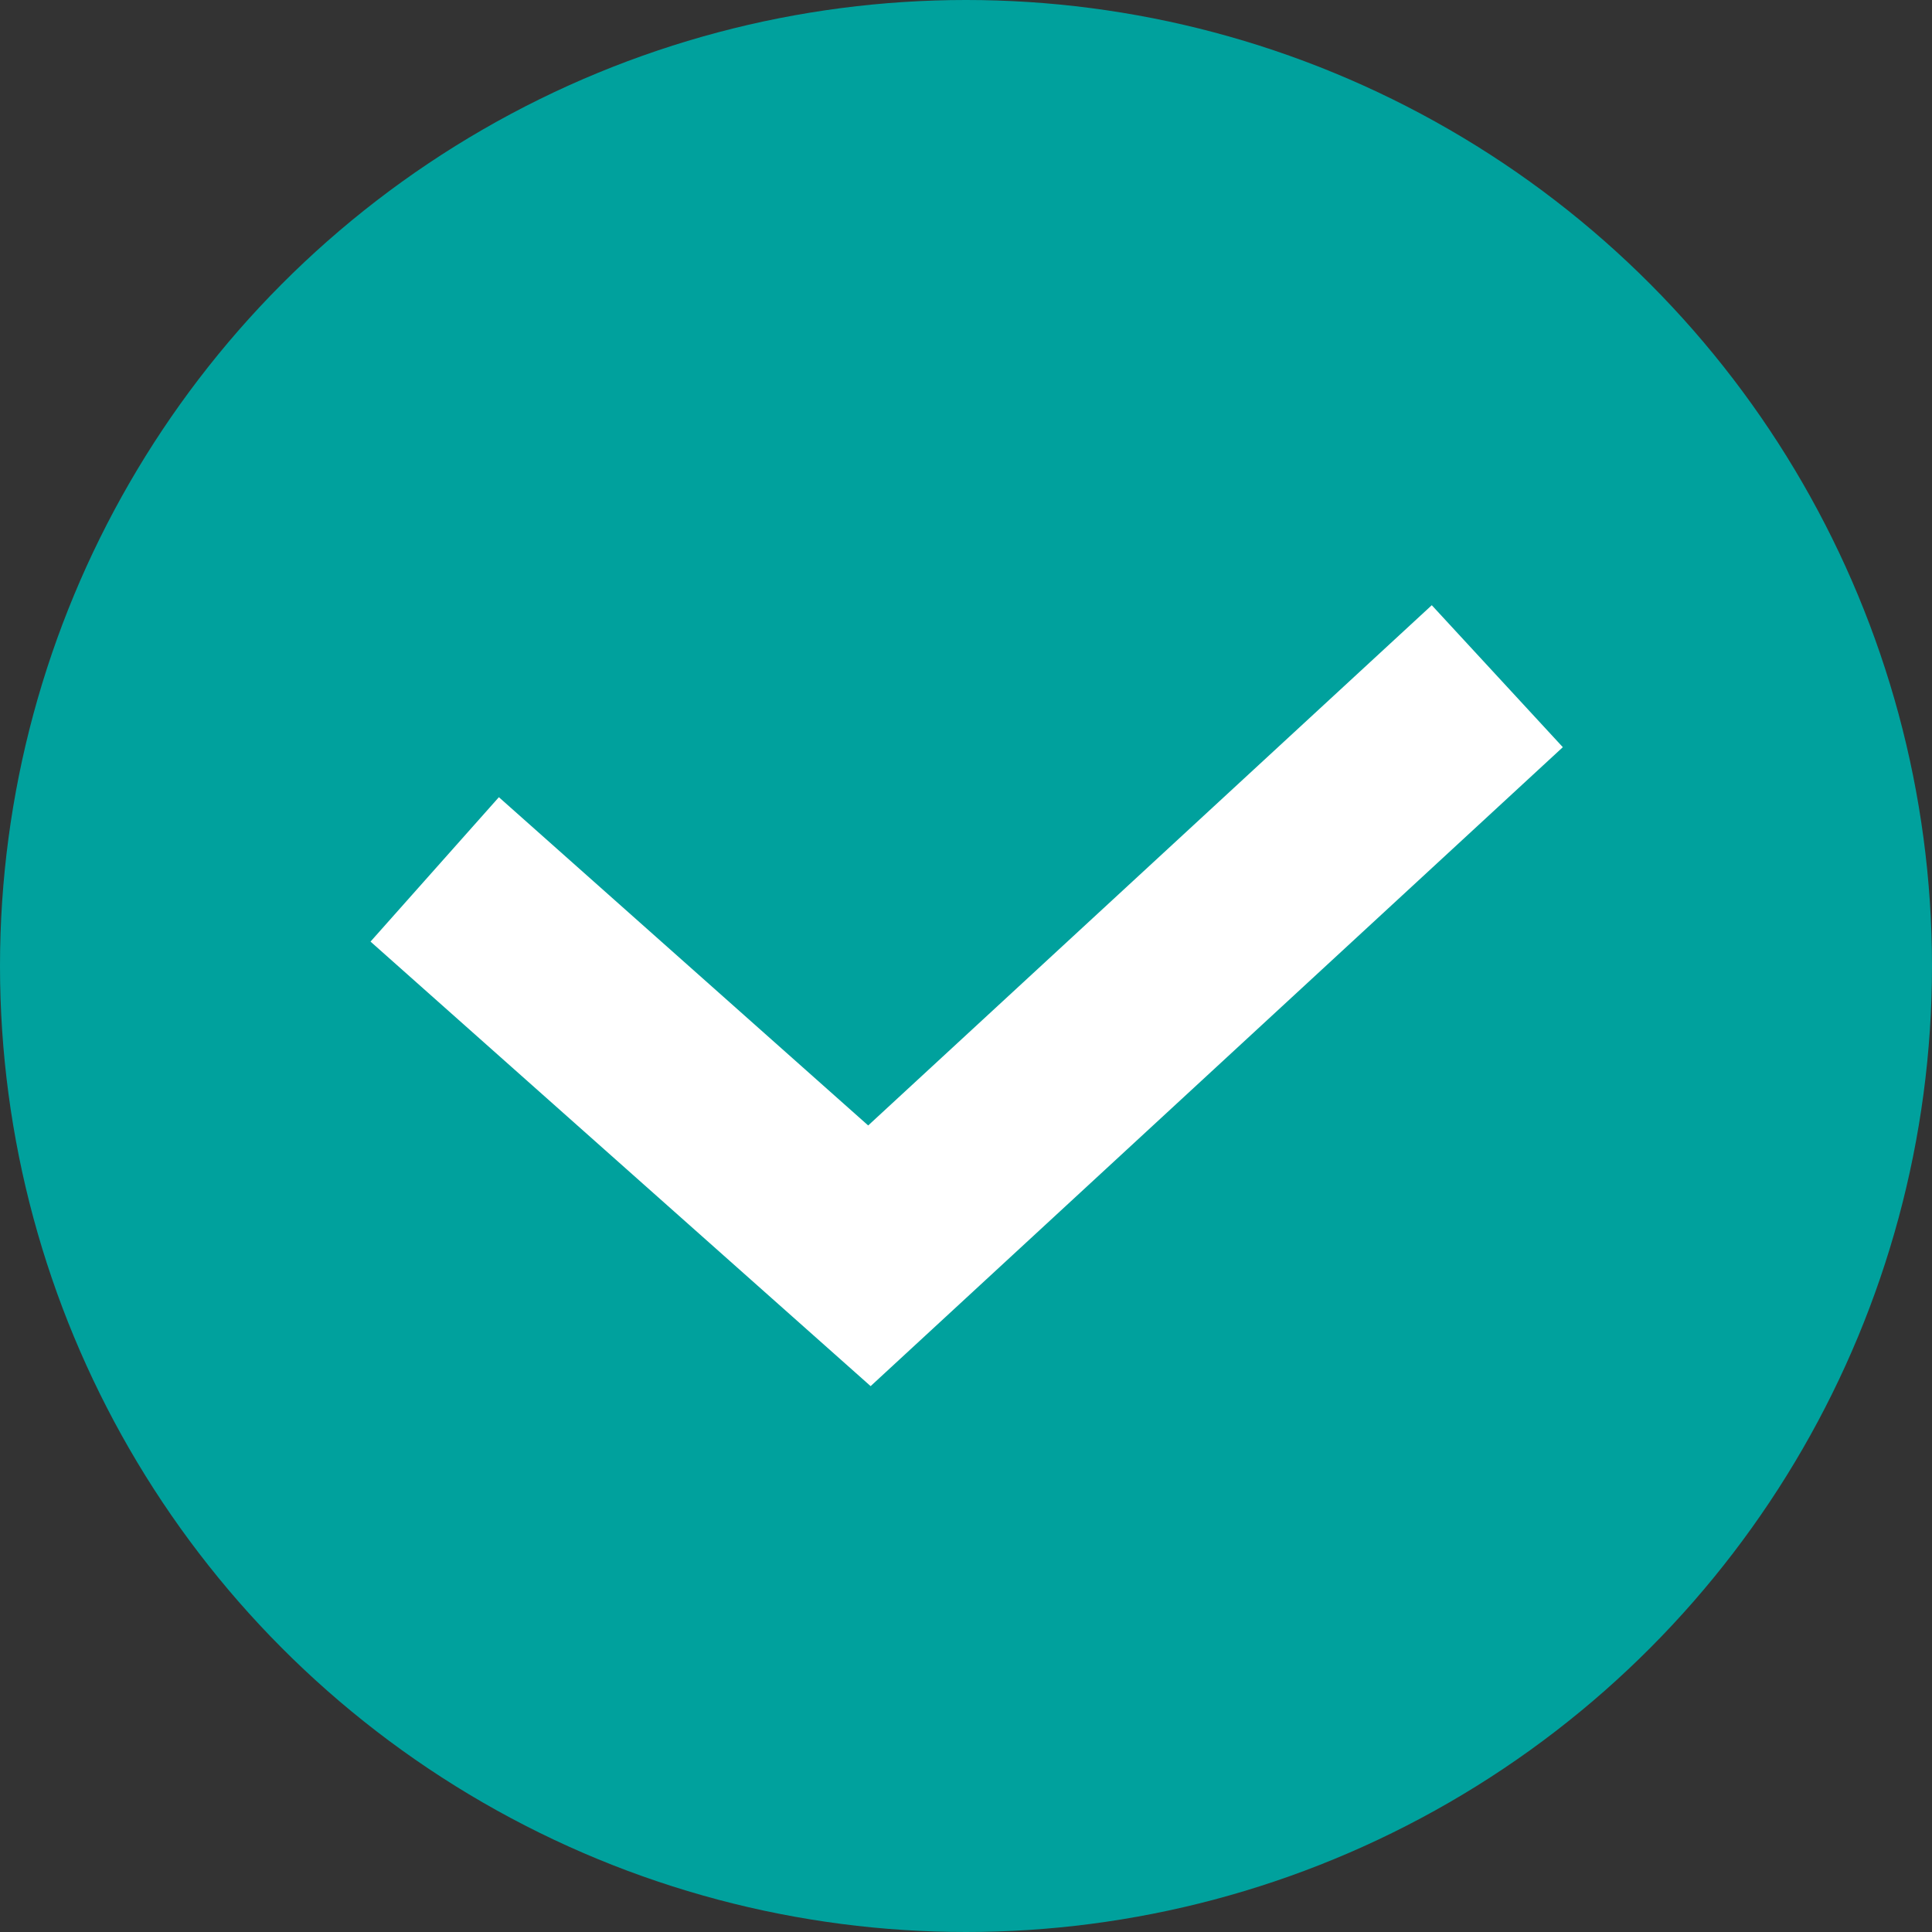 <?xml version="1.0" encoding="UTF-8"?> <svg xmlns="http://www.w3.org/2000/svg" viewBox="0 0 20 20"><rect x="0" y="0" width="20" height="20" fill="#333333" stroke="none"/> <defs> <style>.cls-1{fill:#00a19d;}.cls-2{fill:none;stroke:#fff;stroke-width:2px;}</style> </defs> <title>Ресурс 199</title> <g id="Слой_2" data-name="Слой 2"> <g id="Финал"> <circle class="cls-1" cx="10" cy="10" r="10"></circle> <path class="cls-2" d="M4.5,9,9,13l6.5-6"></path> </g> </g> </svg> 